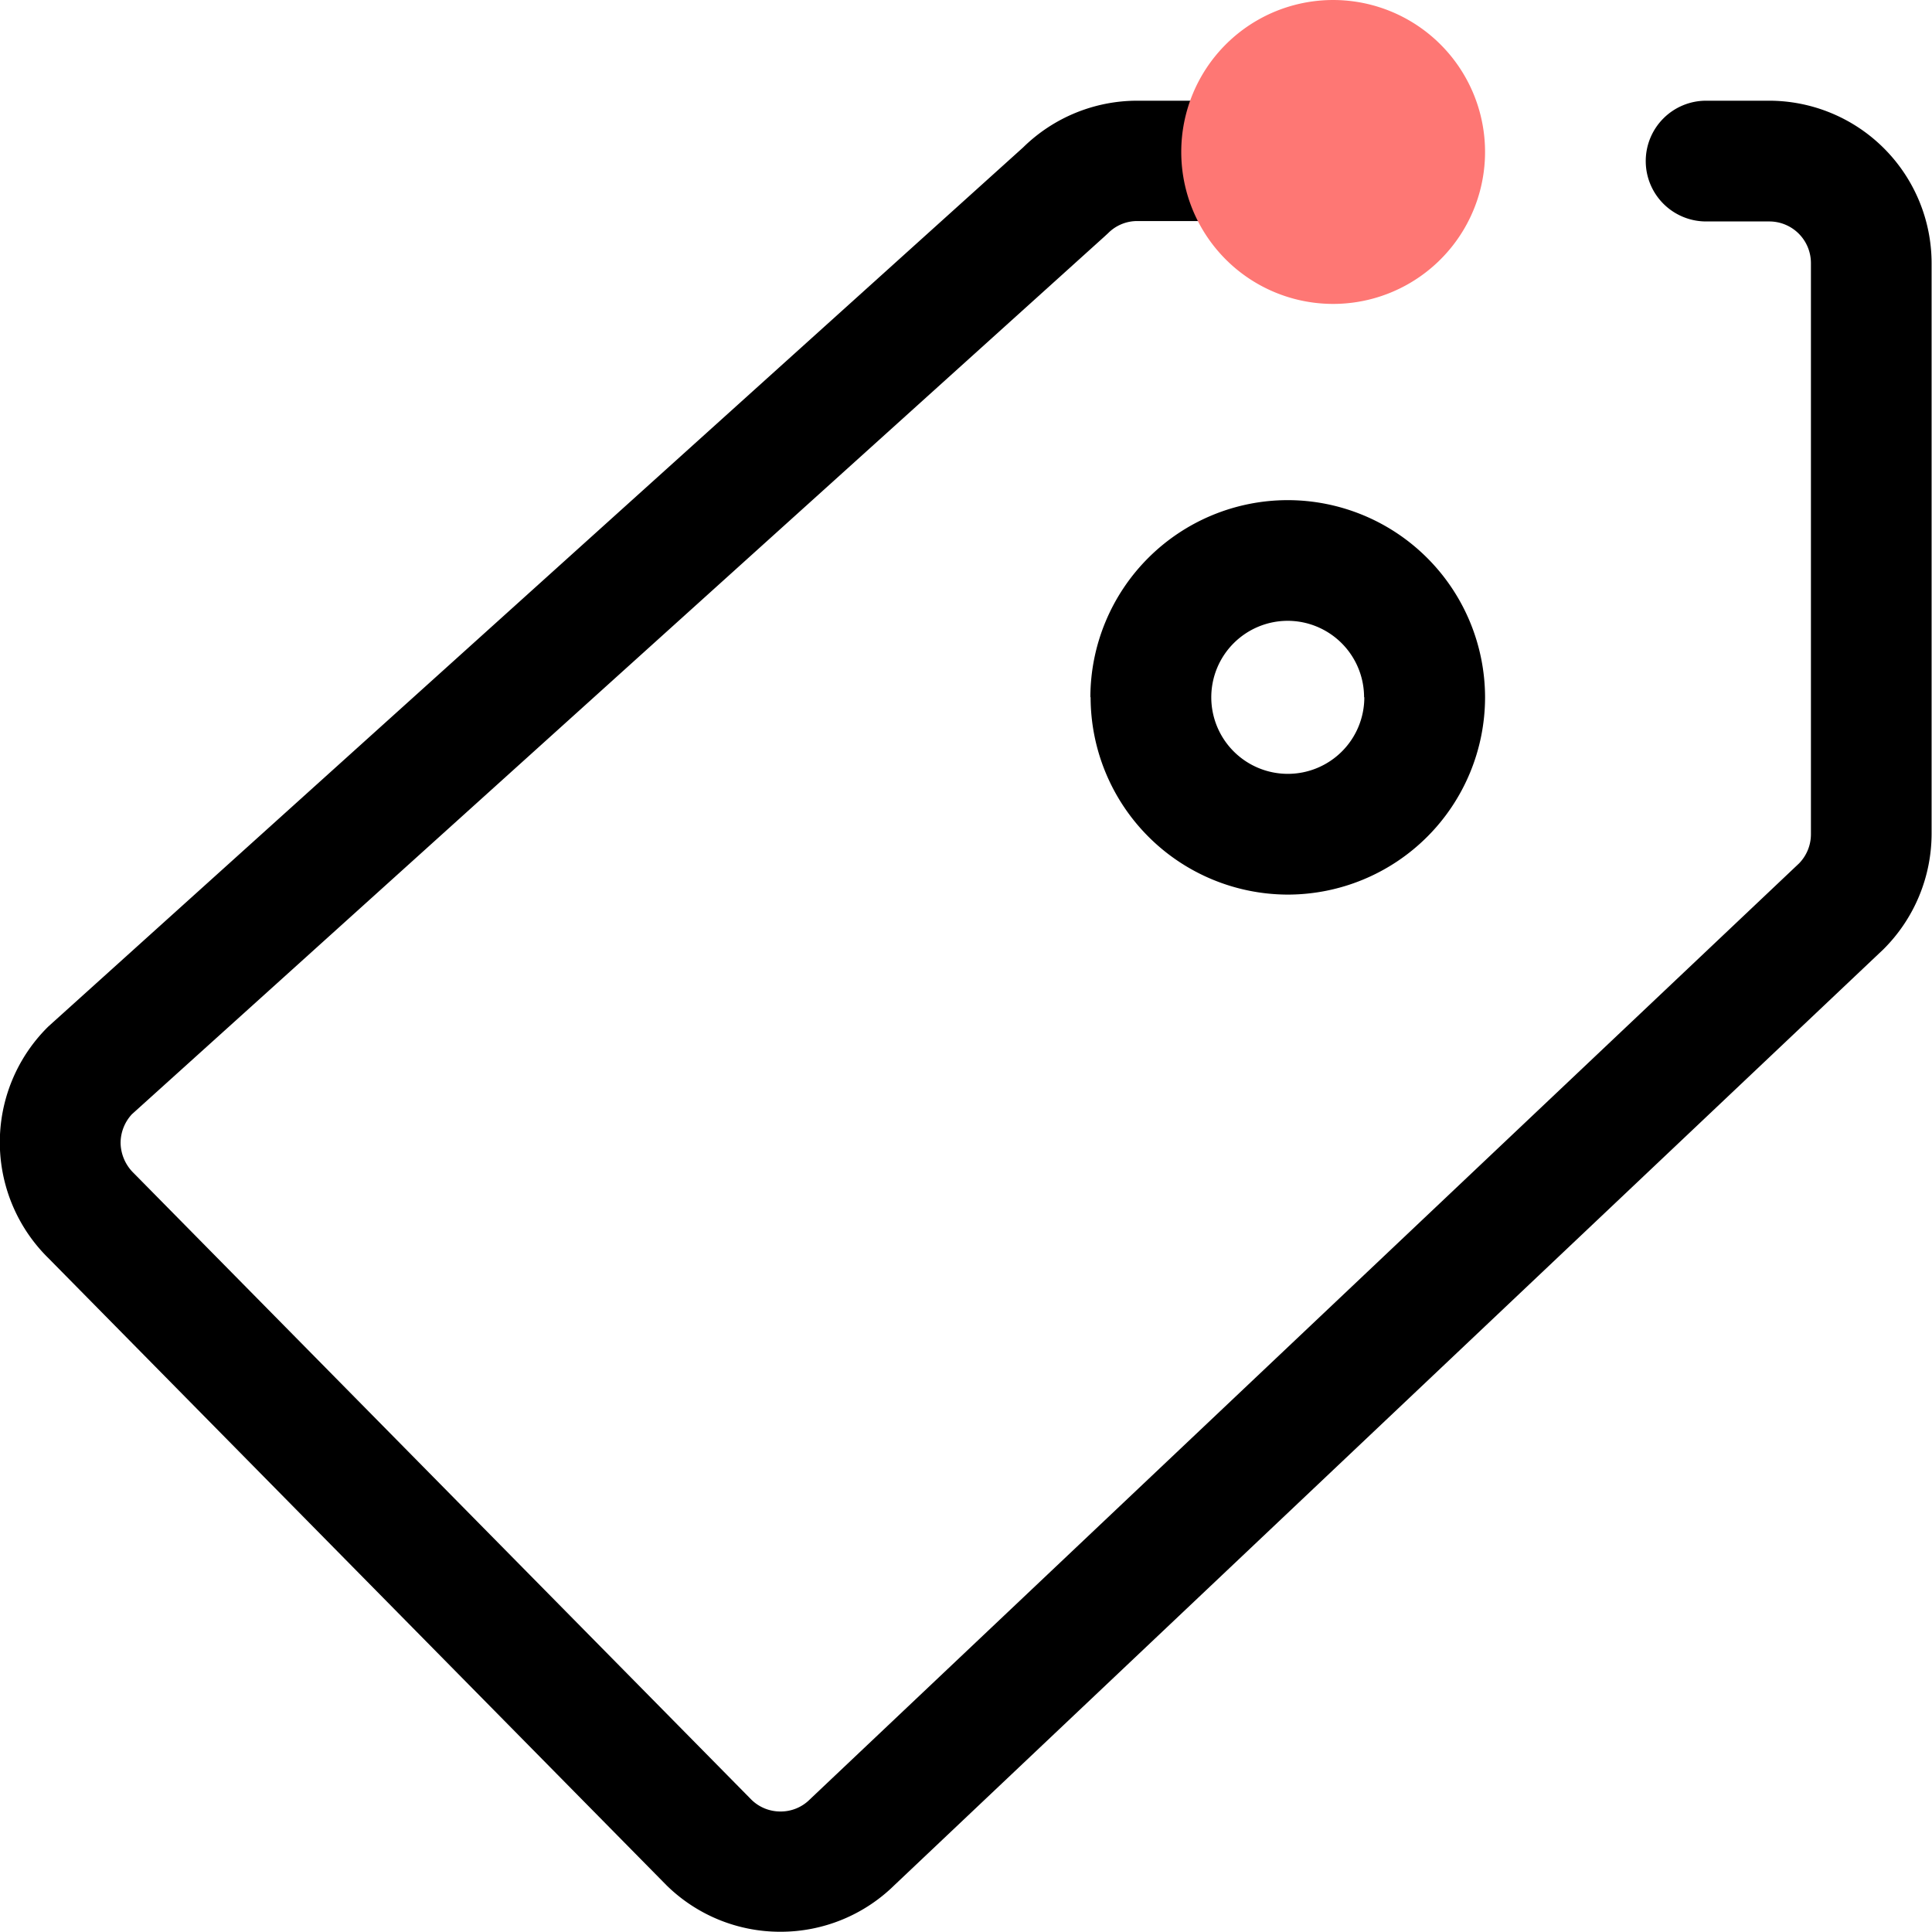 <svg xmlns="http://www.w3.org/2000/svg" width="24" height="24" viewBox="0 0 24 24"><g transform="translate(-132 -161)"><rect width="24" height="24" transform="translate(132 161)" opacity="0"/><g transform="translate(1015.245 160.998)"><path d="M-861.268,5h-.783a.75.75,0,0,0-.75.75h0a.75.75,0,0,0,.75.75h.785a.517.517,0,0,1,.517.518v7.093a.519.519,0,0,1-.147.363l-12.268,11.608-.01.01-.013.012a.51.51,0,0,1-.363.148.512.512,0,0,1-.357-.143l-7.668-7.778-.017-.017a.535.535,0,0,1-.155-.368.527.527,0,0,1,.14-.355l12.078-10.9.025-.023.025-.023a.507.507,0,0,1,.363-.15h1.82a.75.75,0,0,0,.75-.75h0A.75.75,0,0,0-867.3,5h-1.82a2.023,2.023,0,0,0-1.415.58L-882.644,16.5a2.018,2.018,0,0,0,0,2.878l7.678,7.79a2.013,2.013,0,0,0,1.415.578,2.015,2.015,0,0,0,1.418-.58l12.283-11.623a2.029,2.029,0,0,0,.6-1.438V7.018A2.02,2.02,0,0,0-861.268,5Zm-8.429,7.411a2.454,2.454,0,0,0,2.451,2.451,2.453,2.453,0,0,0,2.449-2.451,2.453,2.453,0,0,0-2.449-2.449A2.453,2.453,0,0,0-869.7,12.409Zm3.4,0a.95.95,0,0,1-.95.951.951.951,0,0,1-.951-.951.95.95,0,0,1,.951-.95A.95.95,0,0,1-866.3,12.409Z" transform="translate(0 -3.747)" fill="#000000"/><path d="M-821.332,3.224a1.886,1.886,0,0,1-2.669,0,1.889,1.889,0,0,1,0-2.669,1.887,1.887,0,0,1,2.669,0A1.887,1.887,0,0,1-821.332,3.224Z" transform="translate(-44.018)" fill="#fe7774"/></g></g></svg>